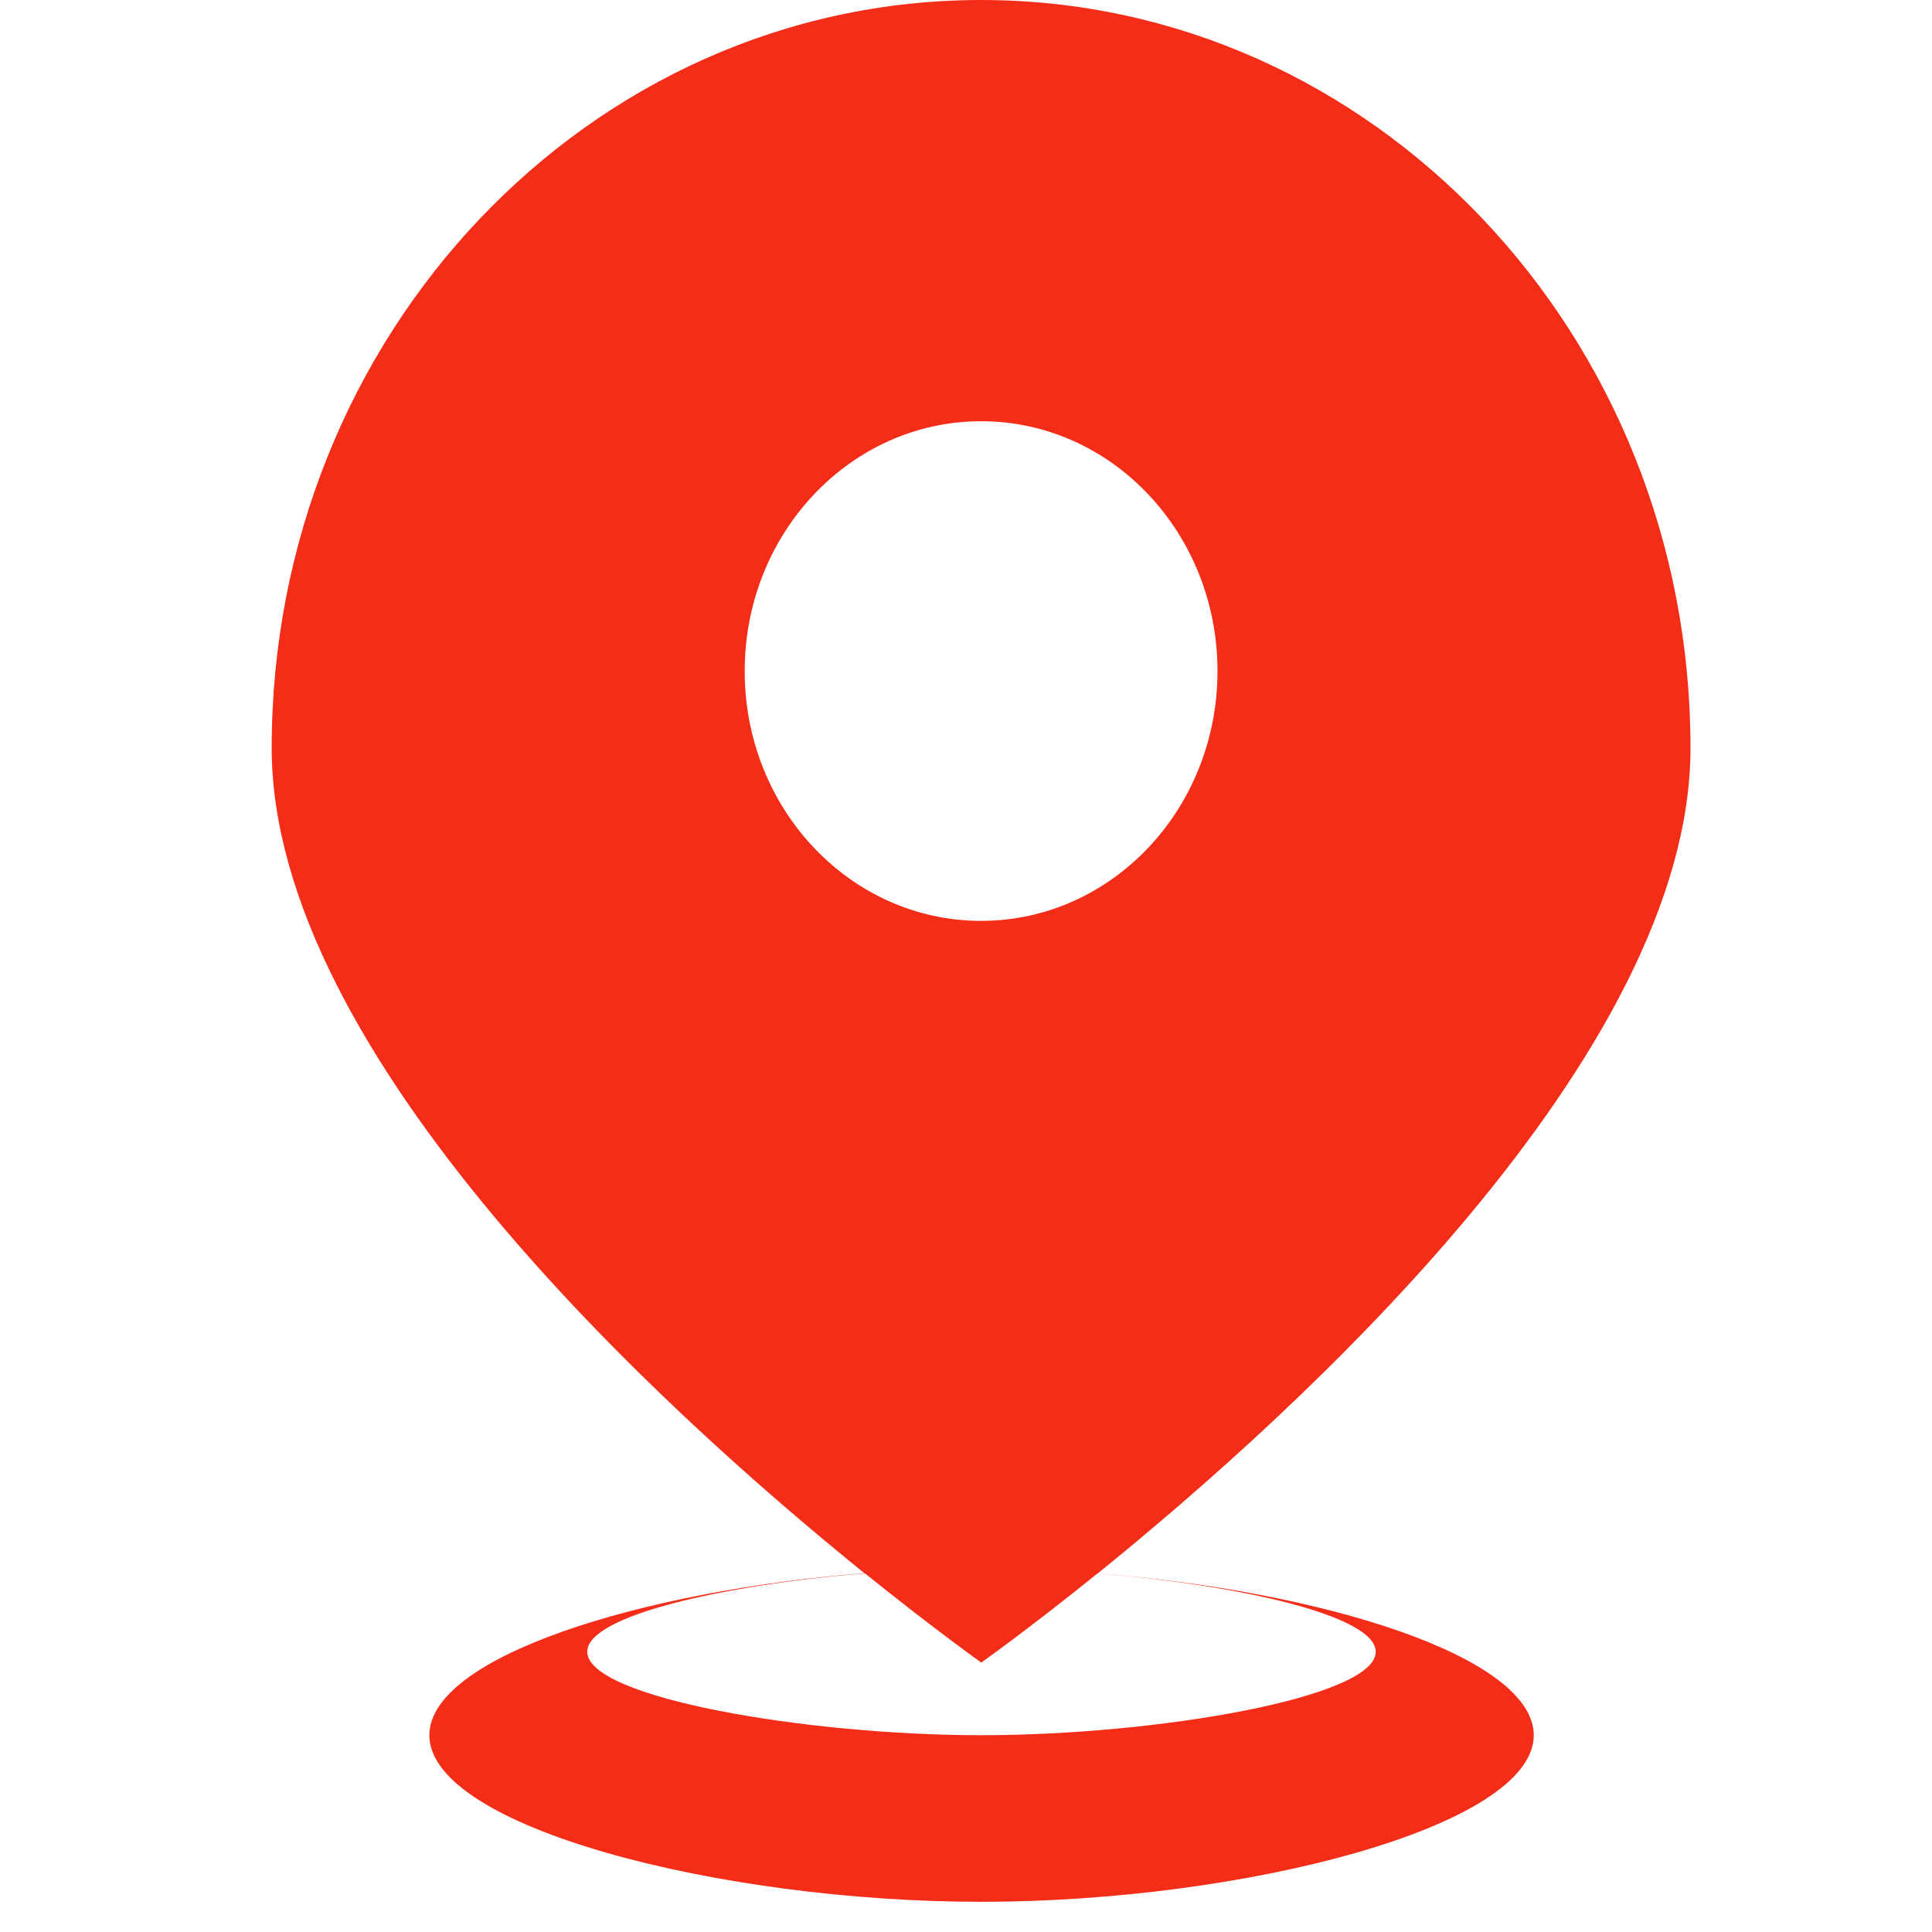 <?xml version="1.0" standalone="no"?><!DOCTYPE svg PUBLIC "-//W3C//DTD SVG 1.1//EN" "http://www.w3.org/Graphics/SVG/1.1/DTD/svg11.dtd"><svg t="1736563879810" class="icon" viewBox="0 0 1024 1024" version="1.1" xmlns="http://www.w3.org/2000/svg" p-id="19947" xmlns:xlink="http://www.w3.org/1999/xlink" width="200" height="200"><path d="M0 0h1024v1024H0z"  fill="#ffffff" p-id="19948"></path><path d="M581.856 833.92C688.528 747.632 896 559.232 896 396.448 896 177.408 727.76 0 520 0 312.32 0 144 177.6 144 396.448c0 162.688 207.568 351.28 314.144 437.376-118.688 9.376-230.576 44.352-230.576 85.872 0 48.8 154.128 88.304 292.64 88.304 138.4 0 292.72-39.616 292.72-88.304-0.096-41.728-112.176-76.512-231.072-85.776zM394.704 355.728c0-73.184 56.144-132.464 125.296-132.464 69.36 0 125.296 59.376 125.296 132.464 0 73.072-56.048 132.352-125.296 132.352s-125.296-59.28-125.296-132.352z m125.504 563.968c-92.384 0-208.96-19.76-208.96-44.256 0-19.04 71.648-35.36 147.2-41.52 36.928 29.728 61.648 47.28 61.648 47.28s24.816-17.552 61.648-47.28c75.568 6.144 147.424 22.48 147.424 41.536 0.096 24.384-116.592 44.24-208.96 44.24z" fill="#F42D18" p-id="19949"></path></svg>